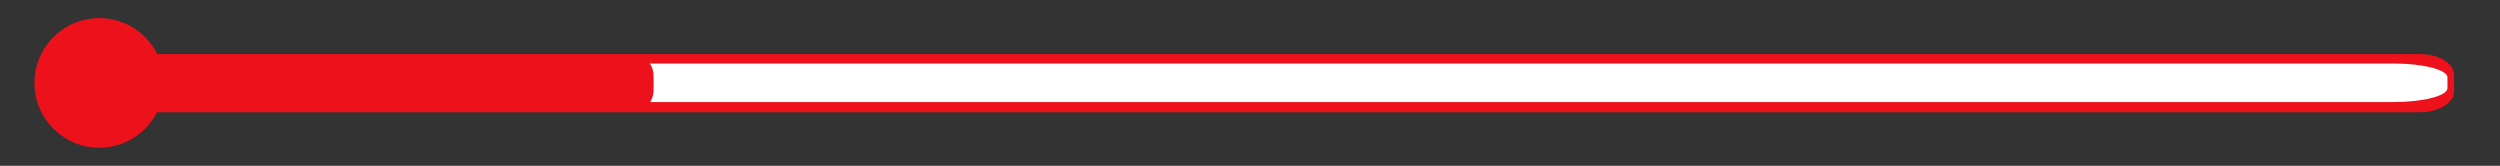 <?xml version="1.0" encoding="utf-8"?>
<!-- Generator: Adobe Illustrator 23.0.6, SVG Export Plug-In . SVG Version: 6.00 Build 0)  -->
<svg version="1.1" id="Capa_1" xmlns="http://www.w3.org/2000/svg" xmlns:xlink="http://www.w3.org/1999/xlink" x="0px" y="0px"
	 viewBox="0 0 980 65" style="enable-background:new 0 0 980 65;" xml:space="preserve">
<rect x="0" y="0" width="980" height="65" fill="#333333" stroke="none"/>
<style type="text/css">
	.st0{fill:#EC111A;}
	.st1{fill:#FFFFFF;}
</style>
<g>
	<g>
		<circle class="st0" cx="38.9" cy="32.5" r="25.4"/>
		<path class="st0" d="M948.7,44H54.5c-7.3,0-13.3-3.6-13.3-8.2v-6.4c0-4.5,5.9-8.2,13.3-8.2h894.2c7.3,0,13.3,3.6,13.3,8.2v6.5
			C962,40.3,956,44,948.7,44z"/>
	</g>
	<g>
		<g>
			<path class="st1" d="M938.4,40H62.8c-11.4,0-20.9-2.5-20.9-5.4v-4.3c0-2.9,9.1-5.4,20.9-5.4h875.7c11.4,0,20.9,2.5,20.9,5.4v4.3
				C959.3,37.6,949.9,40,938.4,40z"/>
		</g>
	</g>
</g>
<g>
	<g>
		<circle class="st0" cx="41.9" cy="32.5" r="15.9"/>
	</g>
	<path class="st0" d="M251.2,42.3h-209c-2.7,0-5-3.2-5-7v-5.5c0-3.8,2.2-7,5-7h209c2.7,0,5,3.2,5,7v5.5
		C256.2,39.1,253.9,42.3,251.2,42.3z"/>
</g>
</svg>
